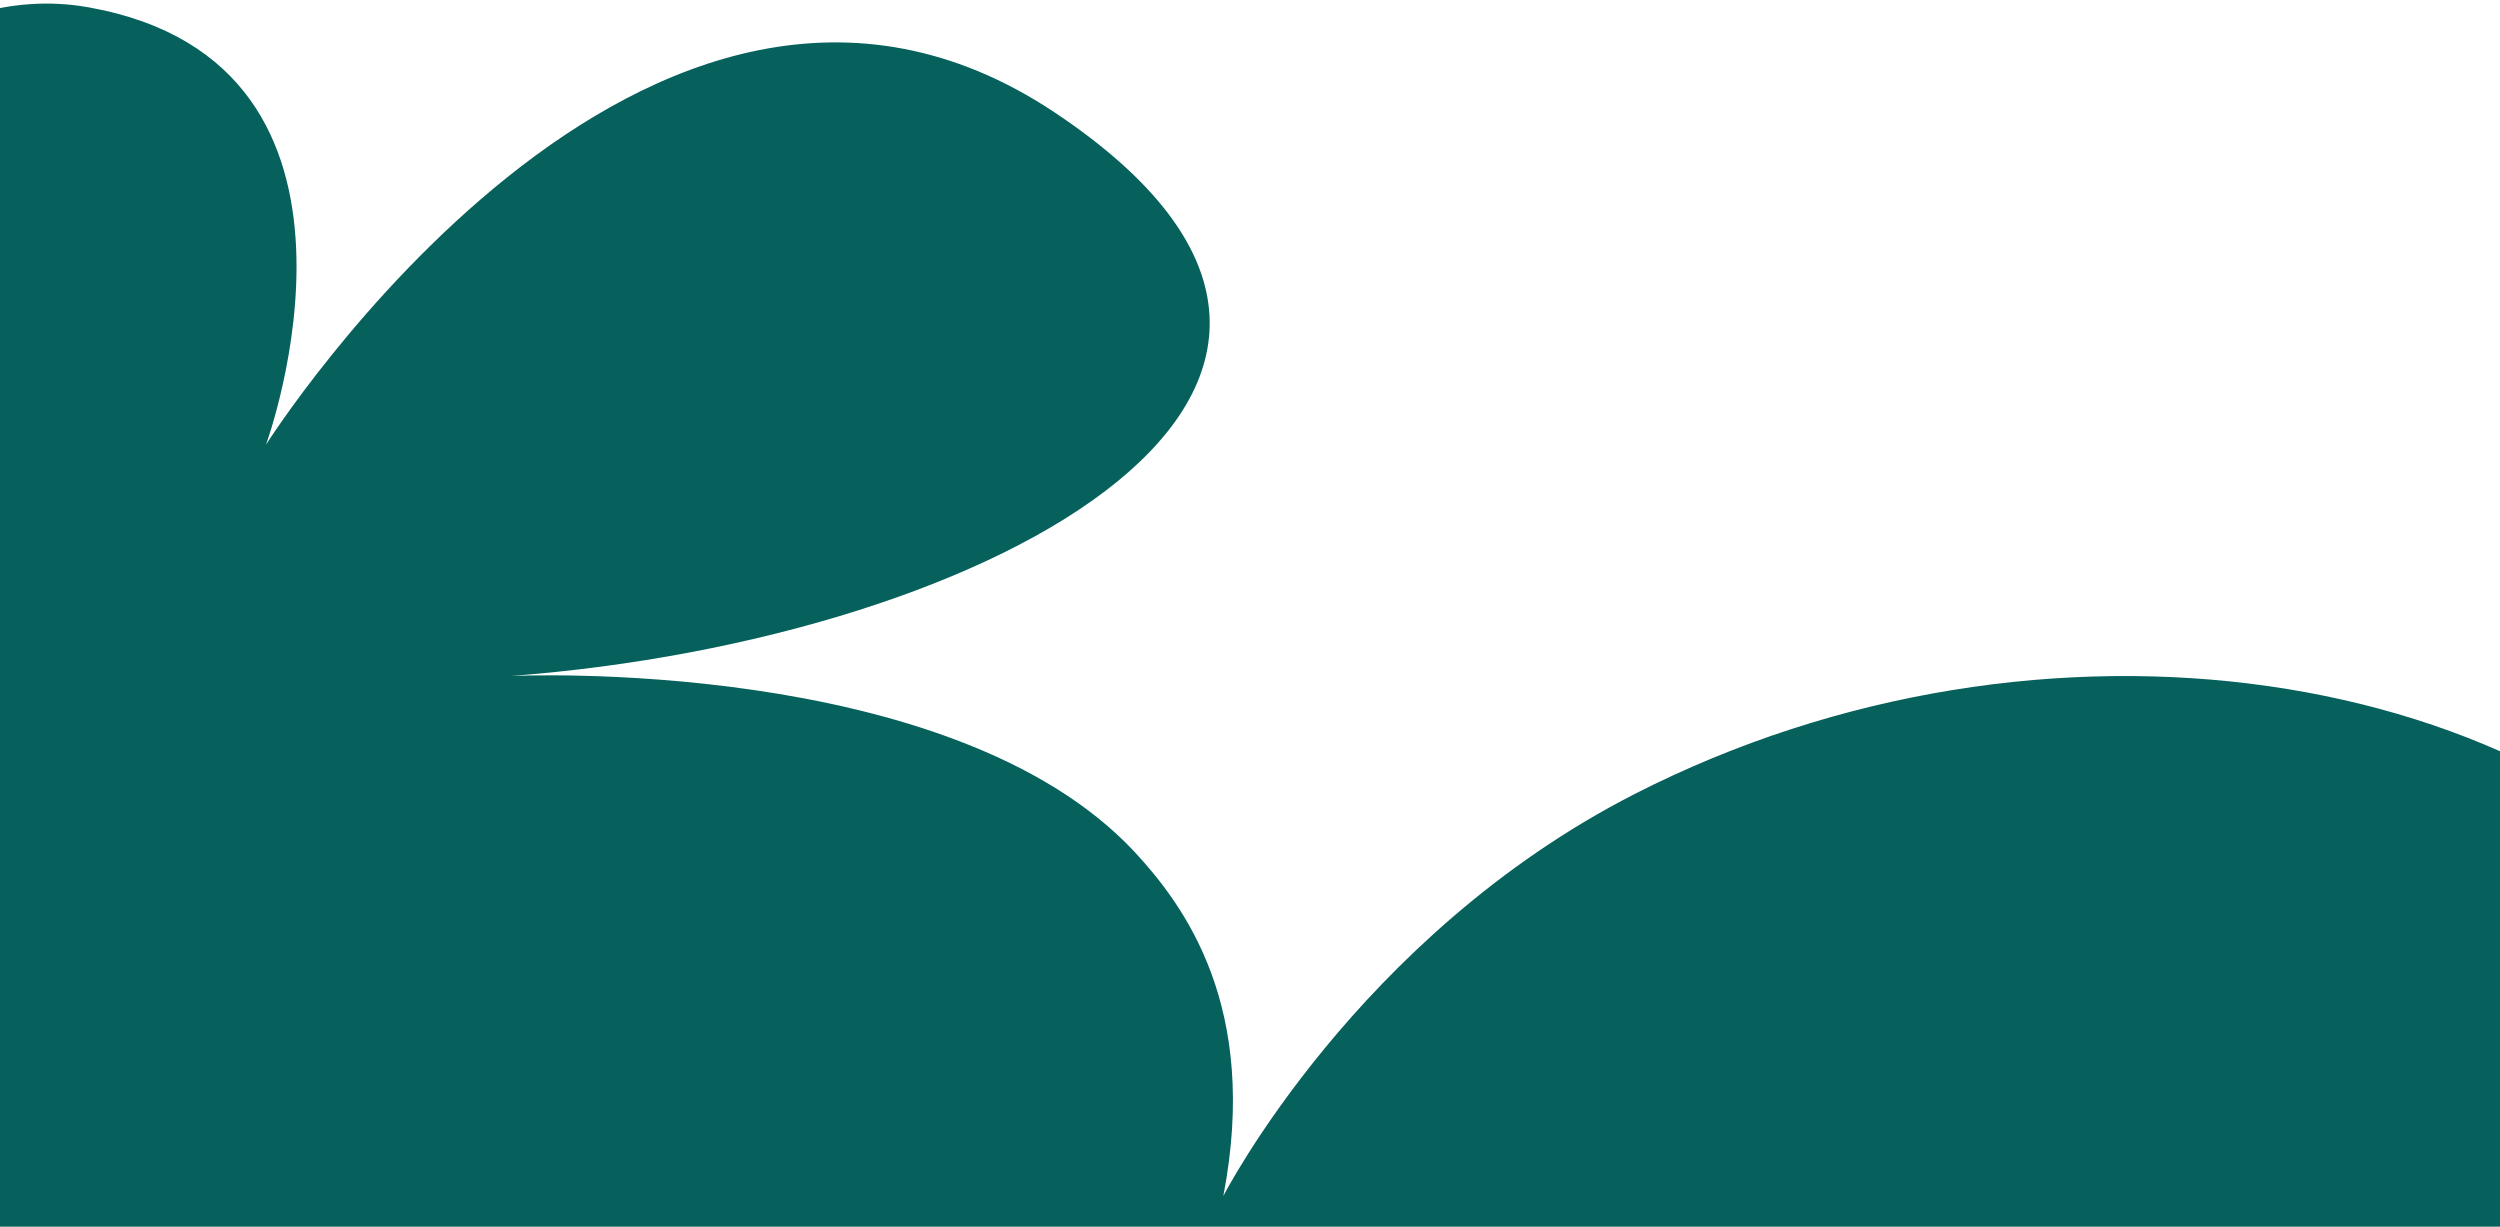 <?xml version="1.0" encoding="UTF-8"?>
<svg id="Livello_1" xmlns="http://www.w3.org/2000/svg" xmlns:xlink="http://www.w3.org/1999/xlink" version="1.1" viewBox="0 0 375 184">
  <!-- Generator: Adobe Illustrator 29.0.1, SVG Export Plug-In . SVG Version: 2.1.0 Build 192)  -->
  <defs>
    <style>
      .st0 {
        fill: url(#Sfumatura_senza_nome);
      }
    </style>
    <linearGradient id="Sfumatura_senza_nome" data-name="Sfumatura senza nome" x1="278.3" y1="-17.6" x2="36.8" y2="446" gradientTransform="translate(0 426) scale(1 -1)" gradientUnits="userSpaceOnUse">
      <stop offset="0" stop-color="#06605c"/>
      <stop offset="1" stop-color="#06605c"/>
    </linearGradient>
  </defs>
  <path class="st0" d="M39.9,297.5s-.9,44.8-86.2,31.3c-88.1-13.9-44.9-155.8-37.1-200.9C-75.6,82.7-34.3-7.4,13.3,1.1c47.5,8.5,26.6,65.6,26.6,65.6,0,0,57.2-90.4,118.2-49.9,61,40.6-8.6,79.1-81.5,84.6,0,0,66-3.2,93.6,26.4,7.3,7.9,18.8,23.1,13.3,51.6,0,0,20-39,61.7-60.3,61.3-31.3,136.3-19.5,168,23,31.7,42.6,13.7,143.2-17.8,203.9-31.5,60.8-89.5,104.4-143.2,60.8-53.7-43.6-18.5-115.7-18.5-115.7,0,0-35.6,100.2-87.8,113.7-70.4,18.1-100.3-37.6-98.3-96,1.3-40.5-8-8.6-8-8.6l.3-2.7Z"/>
</svg>